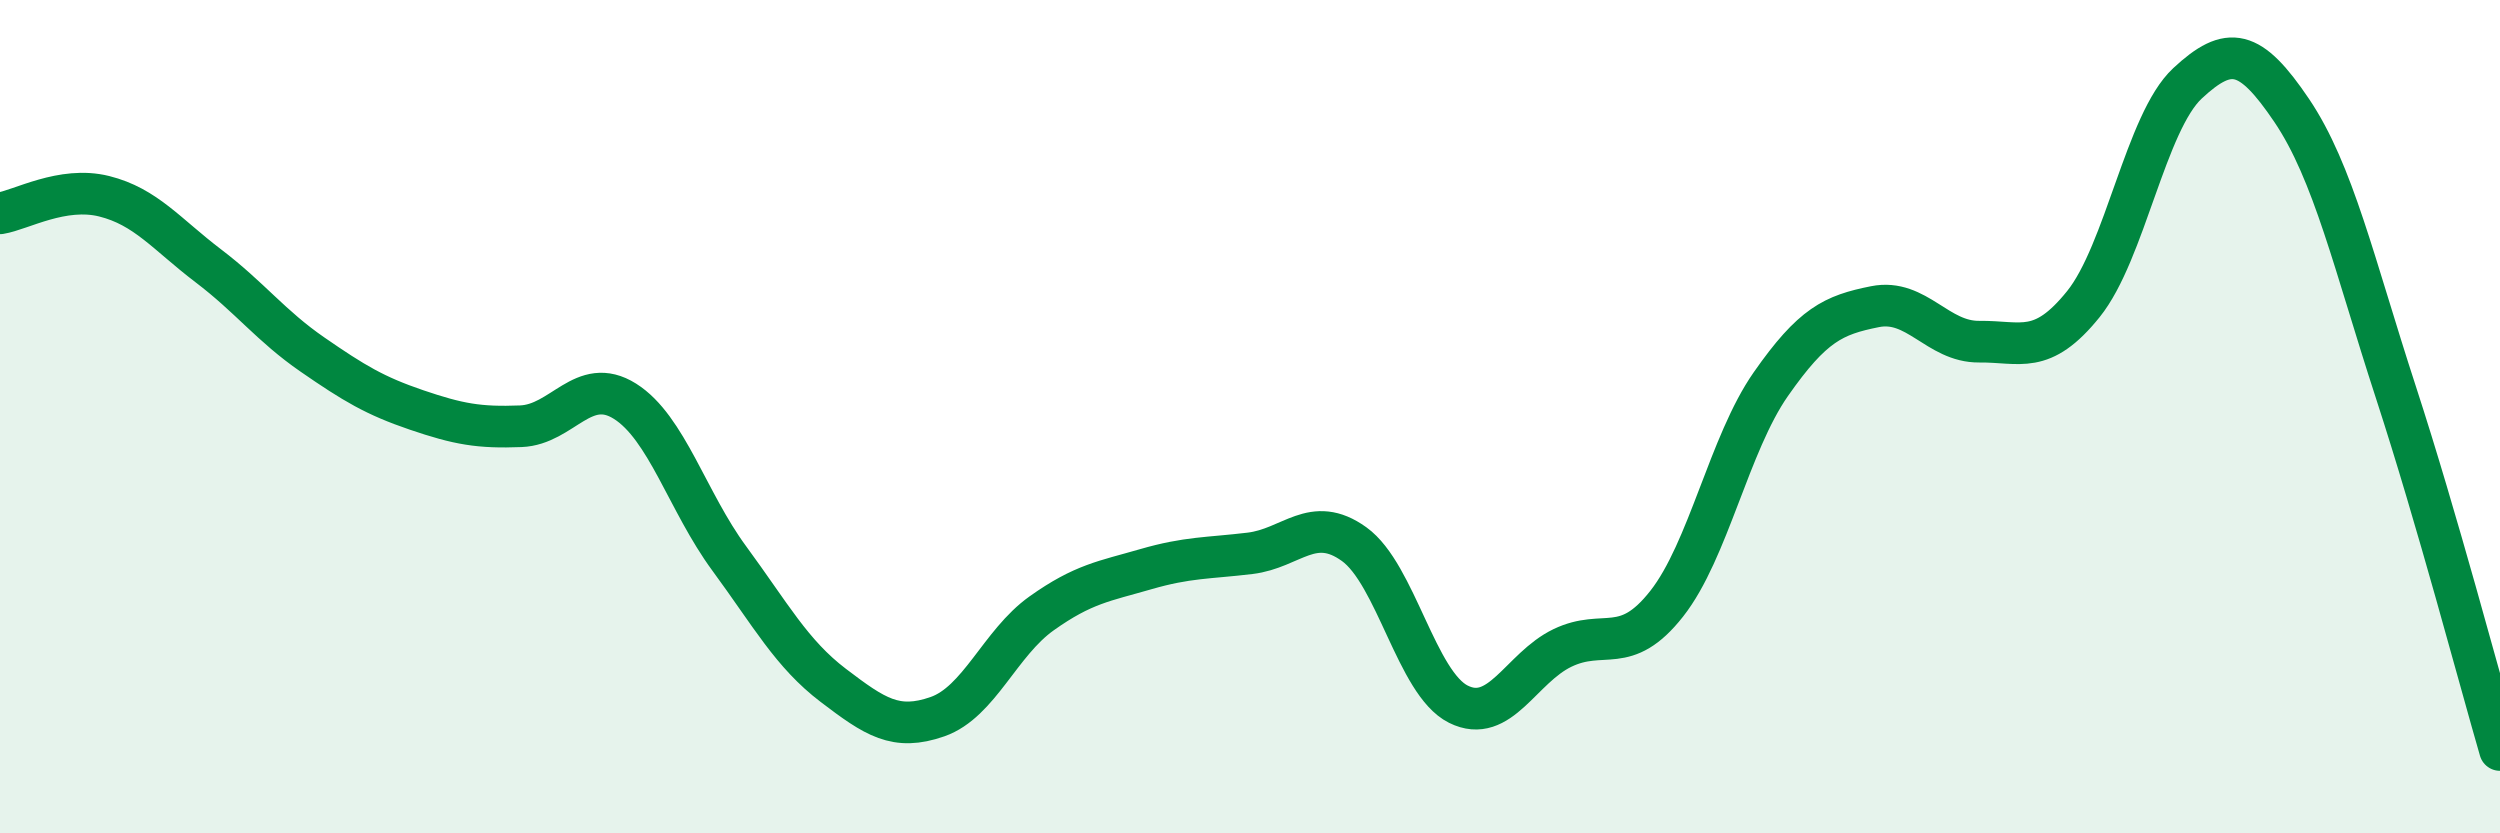 
    <svg width="60" height="20" viewBox="0 0 60 20" xmlns="http://www.w3.org/2000/svg">
      <path
        d="M 0,5.12 C 0.5,5.04 1.5,4.46 2.5,4.71 C 3.5,4.96 4,5.62 5,6.38 C 6,7.14 6.5,7.82 7.5,8.51 C 8.5,9.2 9,9.5 10,9.84 C 11,10.18 11.5,10.27 12.5,10.23 C 13.5,10.19 14,9 15,9.63 C 16,10.26 16.5,12.04 17.5,13.4 C 18.5,14.76 19,15.69 20,16.45 C 21,17.21 21.5,17.55 22.5,17.2 C 23.5,16.85 24,15.43 25,14.72 C 26,14.01 26.5,13.95 27.5,13.66 C 28.5,13.37 29,13.4 30,13.28 C 31,13.16 31.5,12.34 32.5,13.06 C 33.5,13.78 34,16.4 35,16.9 C 36,17.4 36.5,16.03 37.5,15.55 C 38.5,15.07 39,15.76 40,14.49 C 41,13.22 41.5,10.65 42.5,9.22 C 43.5,7.79 44,7.56 45,7.36 C 46,7.16 46.5,8.21 47.5,8.2 C 48.5,8.19 49,8.54 50,7.3 C 51,6.06 51.5,2.93 52.5,2 C 53.5,1.07 54,1.17 55,2.65 C 56,4.13 56.5,6.34 57.5,9.41 C 58.5,12.48 59.5,16.28 60,18L60 20L0 20Z"
        fill="#008740"
        opacity="0.1"
        stroke-linecap="round"
        stroke-linejoin="round"
      />
      <path
        d="M 0,5.12 C 0.5,5.04 1.5,4.46 2.5,4.71 C 3.5,4.96 4,5.62 5,6.38 C 6,7.14 6.5,7.82 7.5,8.51 C 8.5,9.2 9,9.5 10,9.84 C 11,10.18 11.5,10.27 12.5,10.23 C 13.5,10.19 14,9 15,9.63 C 16,10.26 16.5,12.04 17.5,13.4 C 18.5,14.76 19,15.69 20,16.45 C 21,17.21 21.5,17.55 22.5,17.2 C 23.5,16.85 24,15.43 25,14.72 C 26,14.01 26.5,13.95 27.5,13.66 C 28.5,13.37 29,13.4 30,13.28 C 31,13.16 31.5,12.34 32.5,13.06 C 33.5,13.78 34,16.4 35,16.9 C 36,17.4 36.5,16.03 37.5,15.55 C 38.5,15.07 39,15.76 40,14.49 C 41,13.22 41.5,10.65 42.5,9.22 C 43.5,7.79 44,7.56 45,7.36 C 46,7.16 46.5,8.21 47.5,8.2 C 48.5,8.19 49,8.54 50,7.3 C 51,6.06 51.5,2.93 52.5,2 C 53.5,1.07 54,1.17 55,2.65 C 56,4.13 56.5,6.34 57.5,9.41 C 58.5,12.48 59.5,16.28 60,18"
        stroke="#008740"
        stroke-width="1"
        fill="none"
        stroke-linecap="round"
        stroke-linejoin="round"
      />
    </svg>
  